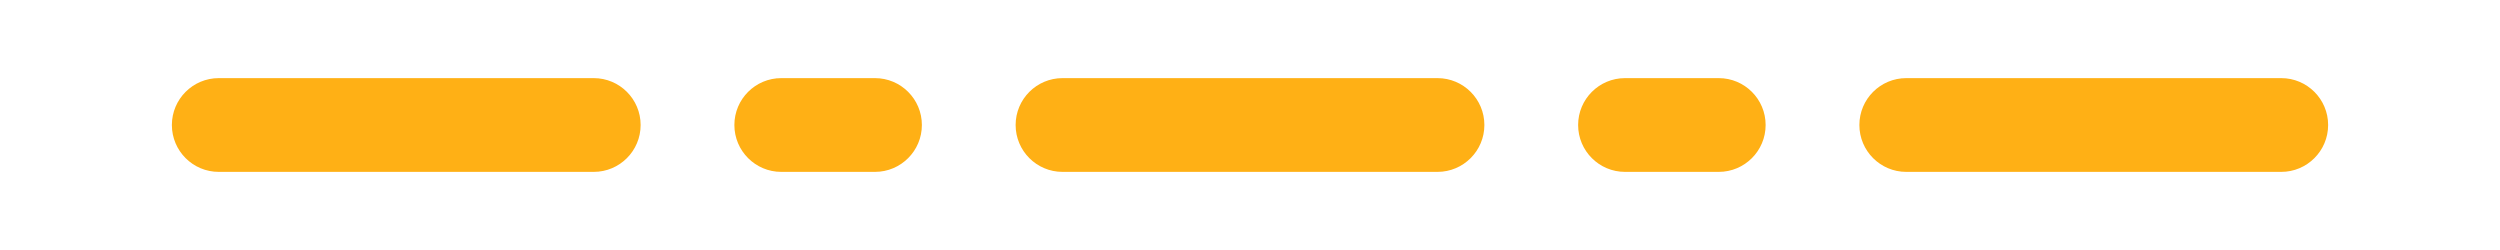<?xml version="1.0" encoding="UTF-8" standalone="no"?>
<!DOCTYPE svg PUBLIC "-//W3C//DTD SVG 1.1//EN" "http://www.w3.org/Graphics/SVG/1.1/DTD/svg11.dtd">
<svg width="100%" height="100%" viewBox="0 0 160 16" version="1.1" xmlns="http://www.w3.org/2000/svg" xmlns:xlink="http://www.w3.org/1999/xlink" xml:space="preserve" xmlns:serif="http://www.serif.com/" style="fill-rule:evenodd;clip-rule:evenodd;stroke-linejoin:round;stroke-miterlimit:2;">
    <rect id="deco" x="0" y="-0" width="160" height="16" style="fill:none;"/>
    <clipPath id="_clip1">
        <rect x="0" y="-0" width="160" height="16"/>
    </clipPath>
    <g clip-path="url(#_clip1)">
        <g id="deco1" serif:id="deco">
            <rect x="-0" y="-0" width="160" height="16" style="fill:rgb(235,235,235);fill-opacity:0;"/>
            <path d="M104,11L110,11C111.656,11 113,9.656 113,8C113,6.344 111.656,5 110,5L104,5C102.344,5 101,6.344 101,8C101,9.656 102.344,11 104,11ZM68,11L92,11C93.656,11 95,9.656 95,8C95,6.344 93.656,5 92,5L68,5C66.344,5 65,6.344 65,8C65,9.656 66.344,11 68,11ZM122,11L146,11C147.656,11 149,9.656 149,8C149,6.344 147.656,5 146,5L122,5C120.344,5 119,6.344 119,8C119,9.656 120.344,11 122,11ZM14,11L38,11C39.656,11 41,9.656 41,8C41,6.344 39.656,5 38,5L14,5C12.344,5 11,6.344 11,8C11,9.656 12.344,11 14,11ZM50,11L56,11C57.656,11 59,9.656 59,8C59,6.344 57.656,5 56,5L50,5C48.344,5 47,6.344 47,8C47,9.656 48.344,11 50,11Z" style="fill:rgb(255,176,21);"/>
        </g>
    </g>
</svg>
